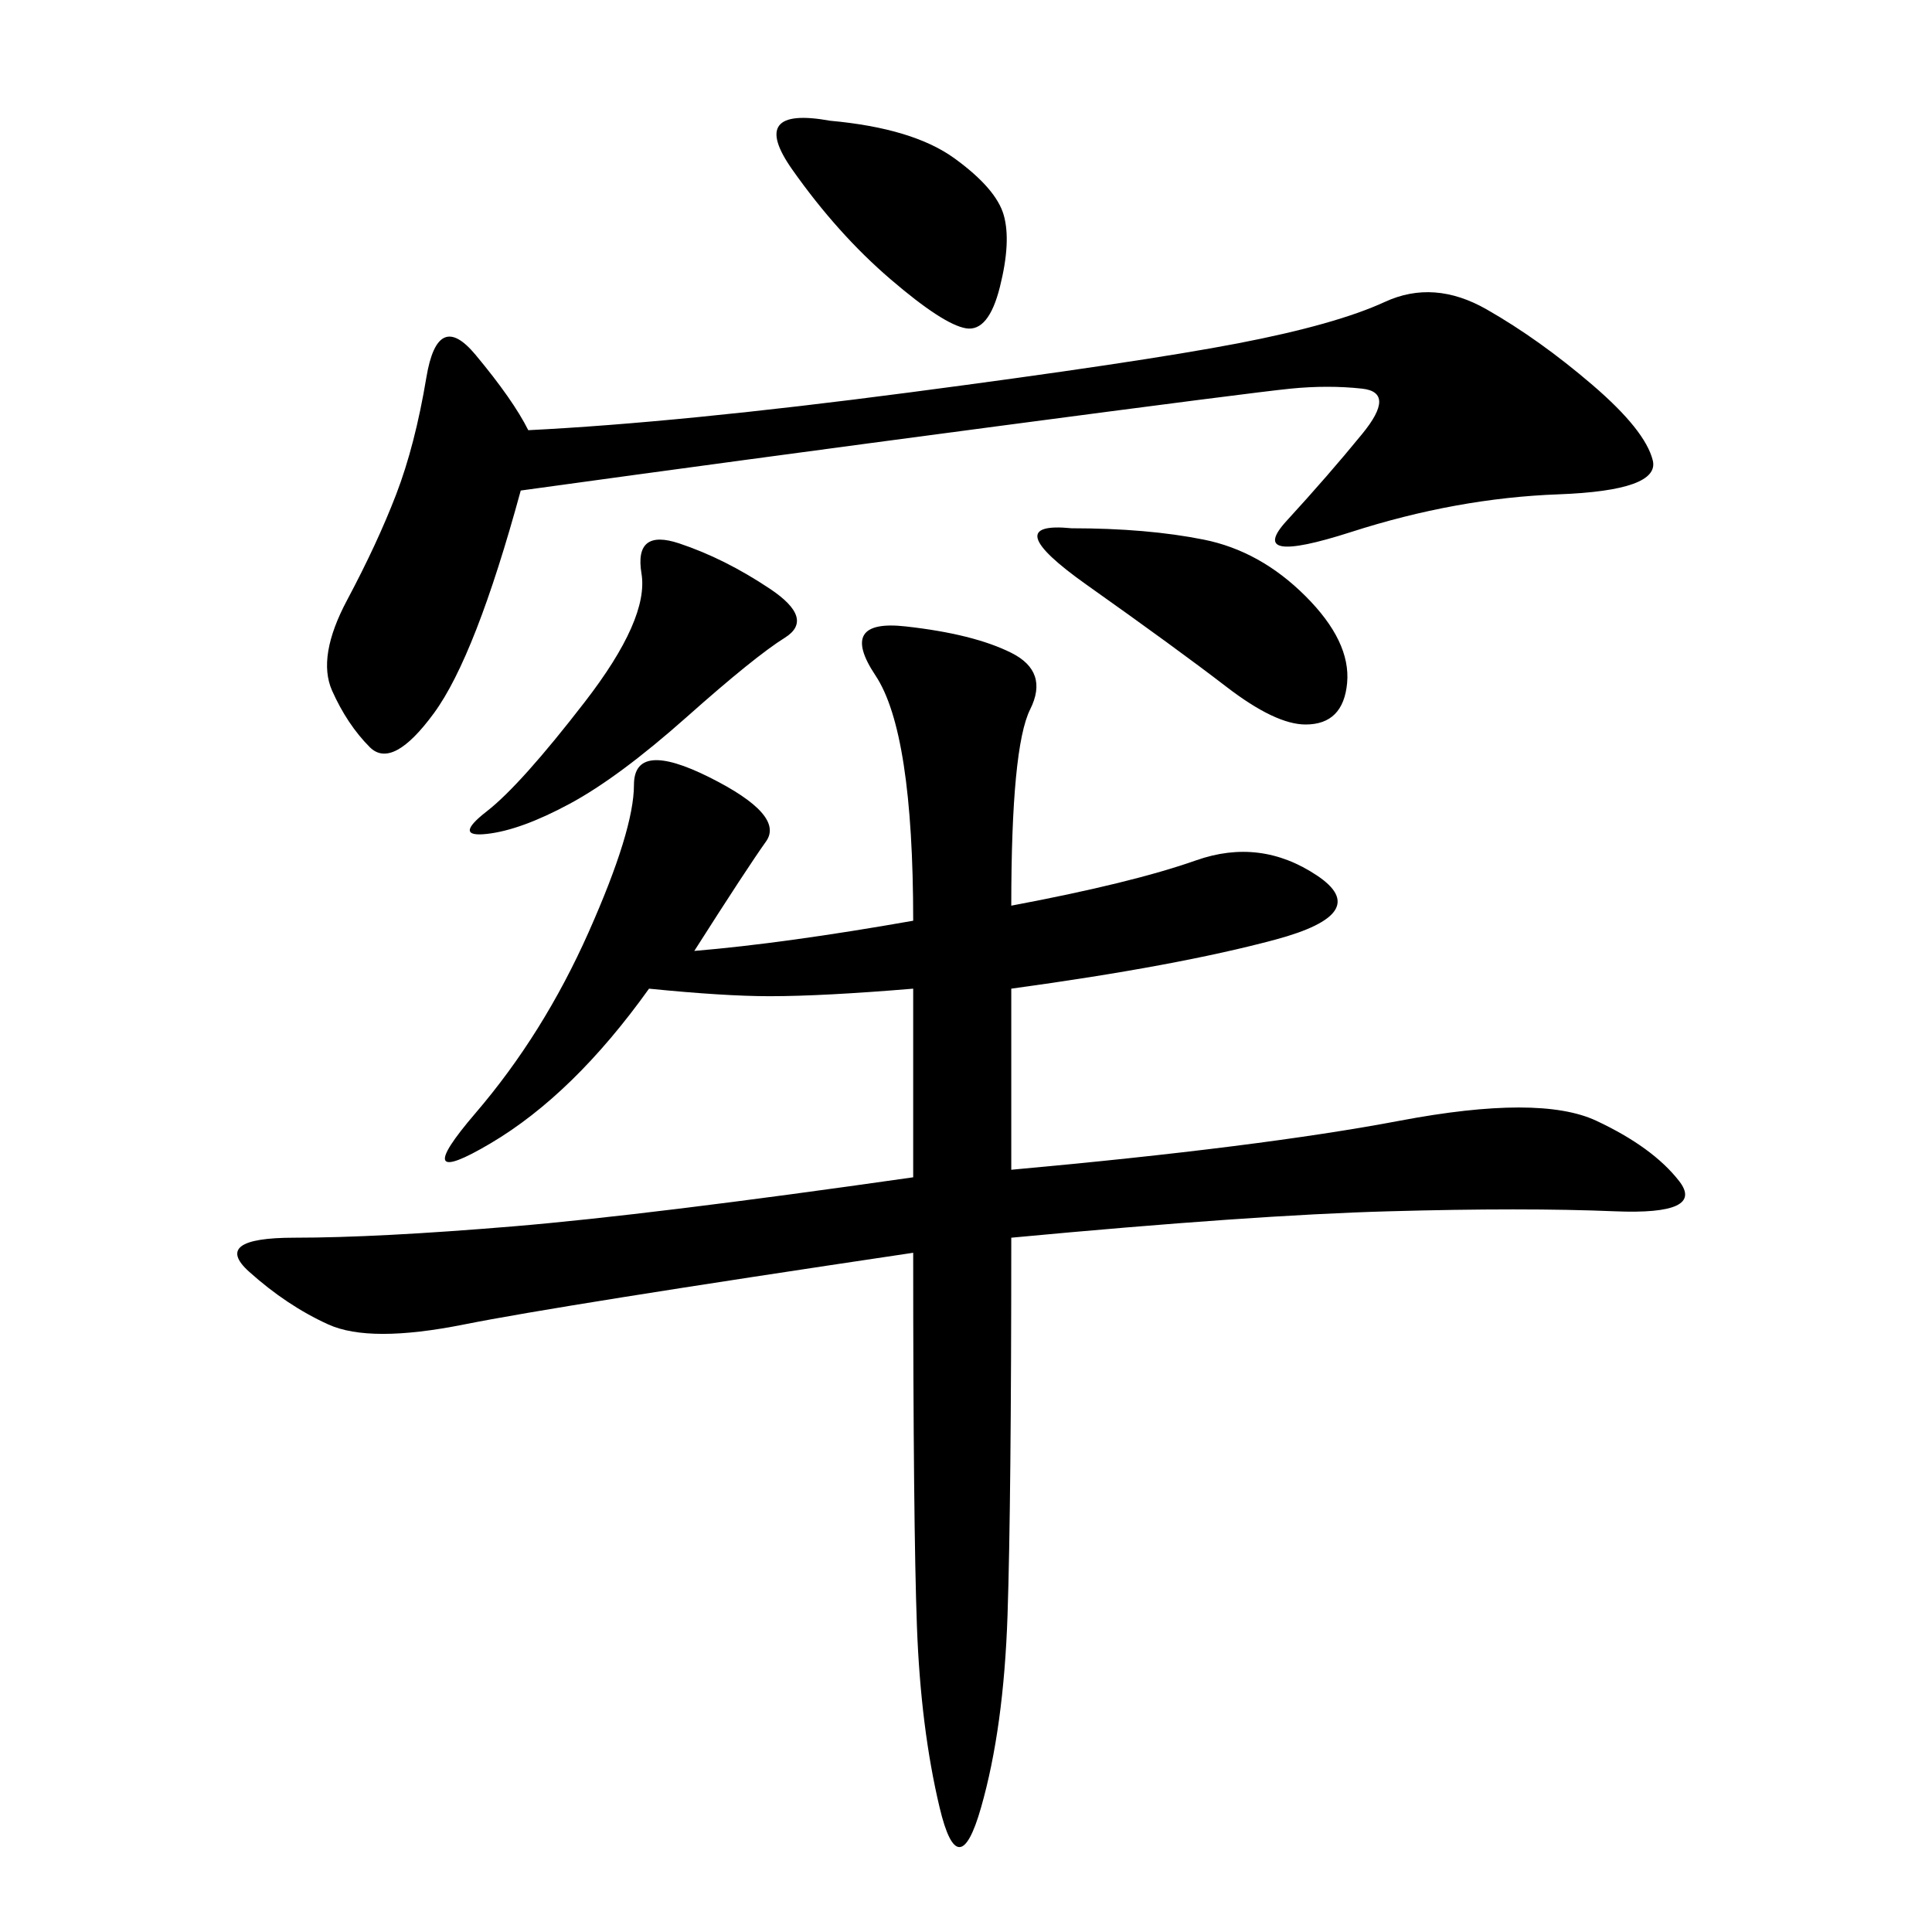 <svg xmlns="http://www.w3.org/2000/svg" xmlns:xlink="http://www.w3.org/1999/xlink" width="300" height="300"><path d="M107.81 147.66Q121.88 146.48 141.80 142.97L141.80 142.97Q141.80 113.67 135.94 104.88Q130.08 96.09 140.63 97.27Q151.17 98.44 157.03 101.37Q162.89 104.30 159.96 110.16Q157.03 116.02 157.03 140.63L157.03 140.63Q175.78 137.11 185.74 133.59Q195.70 130.08 204.49 135.94Q213.28 141.80 198.05 145.90Q182.81 150 157.03 153.52L157.03 153.52L157.03 181.64Q195.70 178.13 217.38 174.02Q239.06 169.92 247.85 174.02Q256.64 178.13 260.74 183.40Q264.84 188.67 250.78 188.09Q236.72 187.50 215.63 188.09Q194.53 188.67 157.03 192.19L157.03 192.19Q157.03 233.20 156.45 250.78Q155.86 268.36 152.34 280.66Q148.83 292.97 145.90 280.66Q142.97 268.36 142.38 252.54Q141.80 236.72 141.80 194.53L141.80 194.53Q86.72 202.73 72.07 205.66Q57.42 208.59 50.98 205.66Q44.53 202.73 38.67 197.46Q32.81 192.19 45.70 192.19L45.70 192.19Q58.59 192.19 79.69 190.43Q100.78 188.67 141.80 182.81L141.80 182.81L141.80 153.52Q127.73 154.69 119.53 154.69L119.53 154.69Q112.50 154.69 100.78 153.52L100.78 153.52Q89.06 169.92 76.17 177.54Q63.28 185.16 73.83 172.85Q84.38 160.55 91.41 144.73Q98.44 128.91 98.44 121.88L98.44 121.88Q98.44 114.84 110.16 120.70Q121.88 126.56 118.95 130.66Q116.02 134.77 107.81 147.66L107.81 147.66ZM80.86 76.17Q73.83 101.95 67.38 110.74Q60.94 119.53 57.42 116.02Q53.91 112.50 51.56 107.23Q49.22 101.95 53.91 93.16Q58.59 84.38 61.52 76.76Q64.45 69.14 66.21 58.59Q67.97 48.05 73.83 55.08Q79.69 62.11 82.03 66.80L82.03 66.80Q105.47 65.63 141.21 60.94Q176.95 56.25 192.19 53.32Q207.42 50.39 215.04 46.88Q222.66 43.36 230.86 48.05Q239.06 52.73 247.27 59.77Q255.47 66.80 256.64 71.48Q257.81 76.17 241.99 76.76Q226.17 77.34 209.77 82.62Q193.36 87.89 199.80 80.86Q206.25 73.83 211.52 67.38Q216.80 60.94 211.52 60.35Q206.25 59.77 200.39 60.35Q194.53 60.94 154.69 66.21Q114.84 71.48 80.86 76.17L80.86 76.17ZM105.47 84.38Q112.50 86.72 119.53 91.41Q126.56 96.09 121.88 99.02Q117.19 101.95 106.64 111.33Q96.09 120.70 88.48 124.80Q80.86 128.91 75.59 129.49Q70.31 130.08 75.59 125.98Q80.86 121.88 90.82 108.98Q100.78 96.09 99.61 89.06Q98.44 82.03 105.47 84.38L105.47 84.38ZM166.41 82.03Q178.13 82.03 186.91 83.79Q195.70 85.55 202.73 92.58Q209.77 99.61 209.18 106.05Q208.59 112.50 202.73 112.50L202.73 112.50Q198.05 112.50 190.43 106.64Q182.81 100.78 168.75 90.82Q154.69 80.86 166.41 82.03L166.41 82.03ZM128.91 18.75Q141.80 19.92 148.24 24.61Q154.69 29.30 155.86 33.40Q157.03 37.50 155.27 44.53Q153.52 51.56 150 50.98Q146.48 50.39 138.28 43.36Q130.08 36.33 123.05 26.37Q116.02 16.41 128.91 18.75L128.91 18.75Z"/></svg>